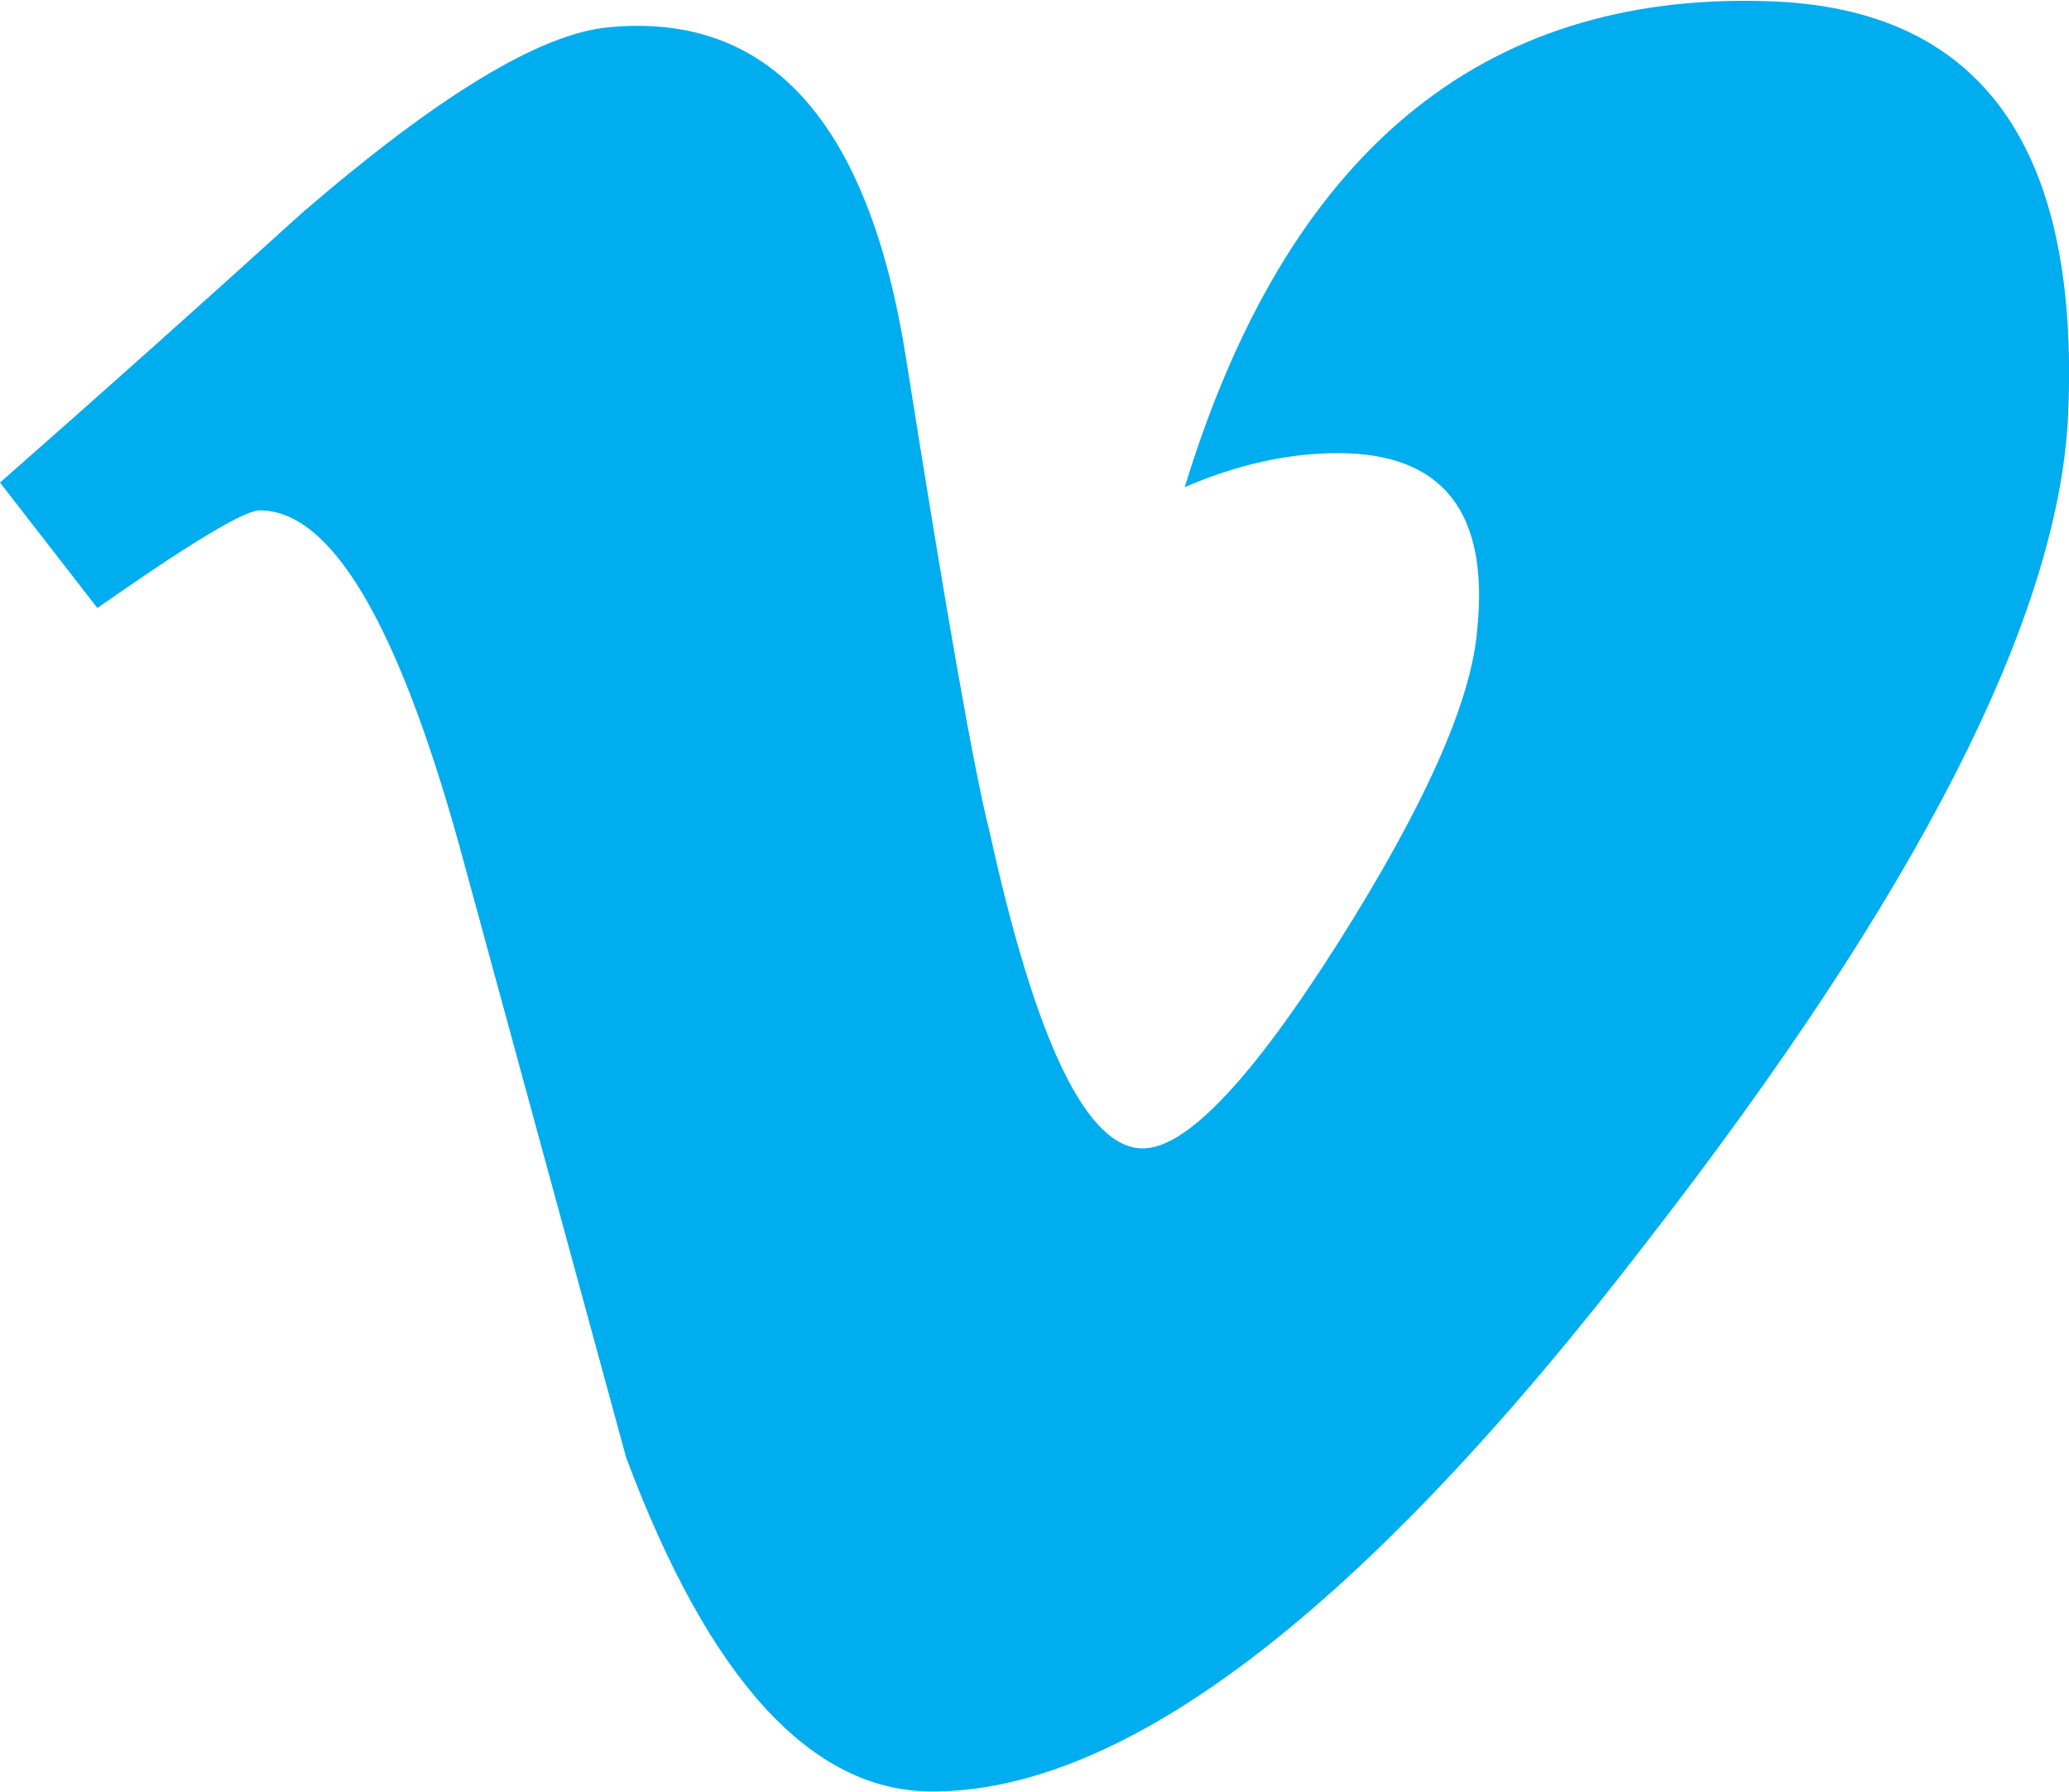 <?xml version="1.0" encoding="UTF-8"?>
<!DOCTYPE svg PUBLIC "-//W3C//DTD SVG 1.1//EN" "http://www.w3.org/Graphics/SVG/1.1/DTD/svg11.dtd">
<!-- Creator: CorelDRAW 2021 (64-Bit) -->
<svg xmlns="http://www.w3.org/2000/svg" xml:space="preserve" width="635px" height="550px" version="1.1" style="shape-rendering:geometricPrecision; text-rendering:geometricPrecision; image-rendering:optimizeQuality; fill-rule:evenodd; clip-rule:evenodd"
viewBox="0 0 160.21 138.64"
 xmlns:xlink="http://www.w3.org/1999/xlink"
 xmlns:xodm="http://www.corel.com/coreldraw/odm/2003">
 <defs>
  <style type="text/css">
   <![CDATA[
    .fil0 {fill:#00ADEF;fill-rule:nonzero}
   ]]>
  </style>
 </defs>
 <g id="Warstwa_x0020_1">
  <path class="fil0" d="M136.86 0.03c-22.2,-0.72 -37.24,11.82 -45.12,37.62 4.06,-1.75 8.02,-2.63 11.86,-2.63 8.14,0 11.74,4.59 10.78,13.74 -0.47,5.53 -4.07,13.59 -10.78,24.2 -6.72,10.59 -11.75,15.89 -15.11,15.89 -4.32,0 -8.27,-8.16 -11.86,-24.5 -1.22,-4.79 -3.37,-17.04 -6.48,-36.73 -2.89,-18.25 -10.56,-26.77 -23.02,-25.57 -5.28,0.48 -13.2,5.28 -23.75,14.38 -7.68,6.96 -15.47,13.92 -23.38,20.87l7.54 9.71c7.18,-5.03 11.38,-7.56 12.57,-7.56 5.5,0 10.64,8.64 15.44,25.89 4.31,15.81 8.62,31.61 12.93,47.43 6.45,17.25 14.36,25.87 23.7,25.87 15.07,0 33.5,-14.16 55.28,-42.48 21.07,-27.12 31.96,-48.48 32.68,-64.08 0.94,-20.88 -6.82,-31.56 -23.28,-32.05z"/>
 </g>
</svg>
